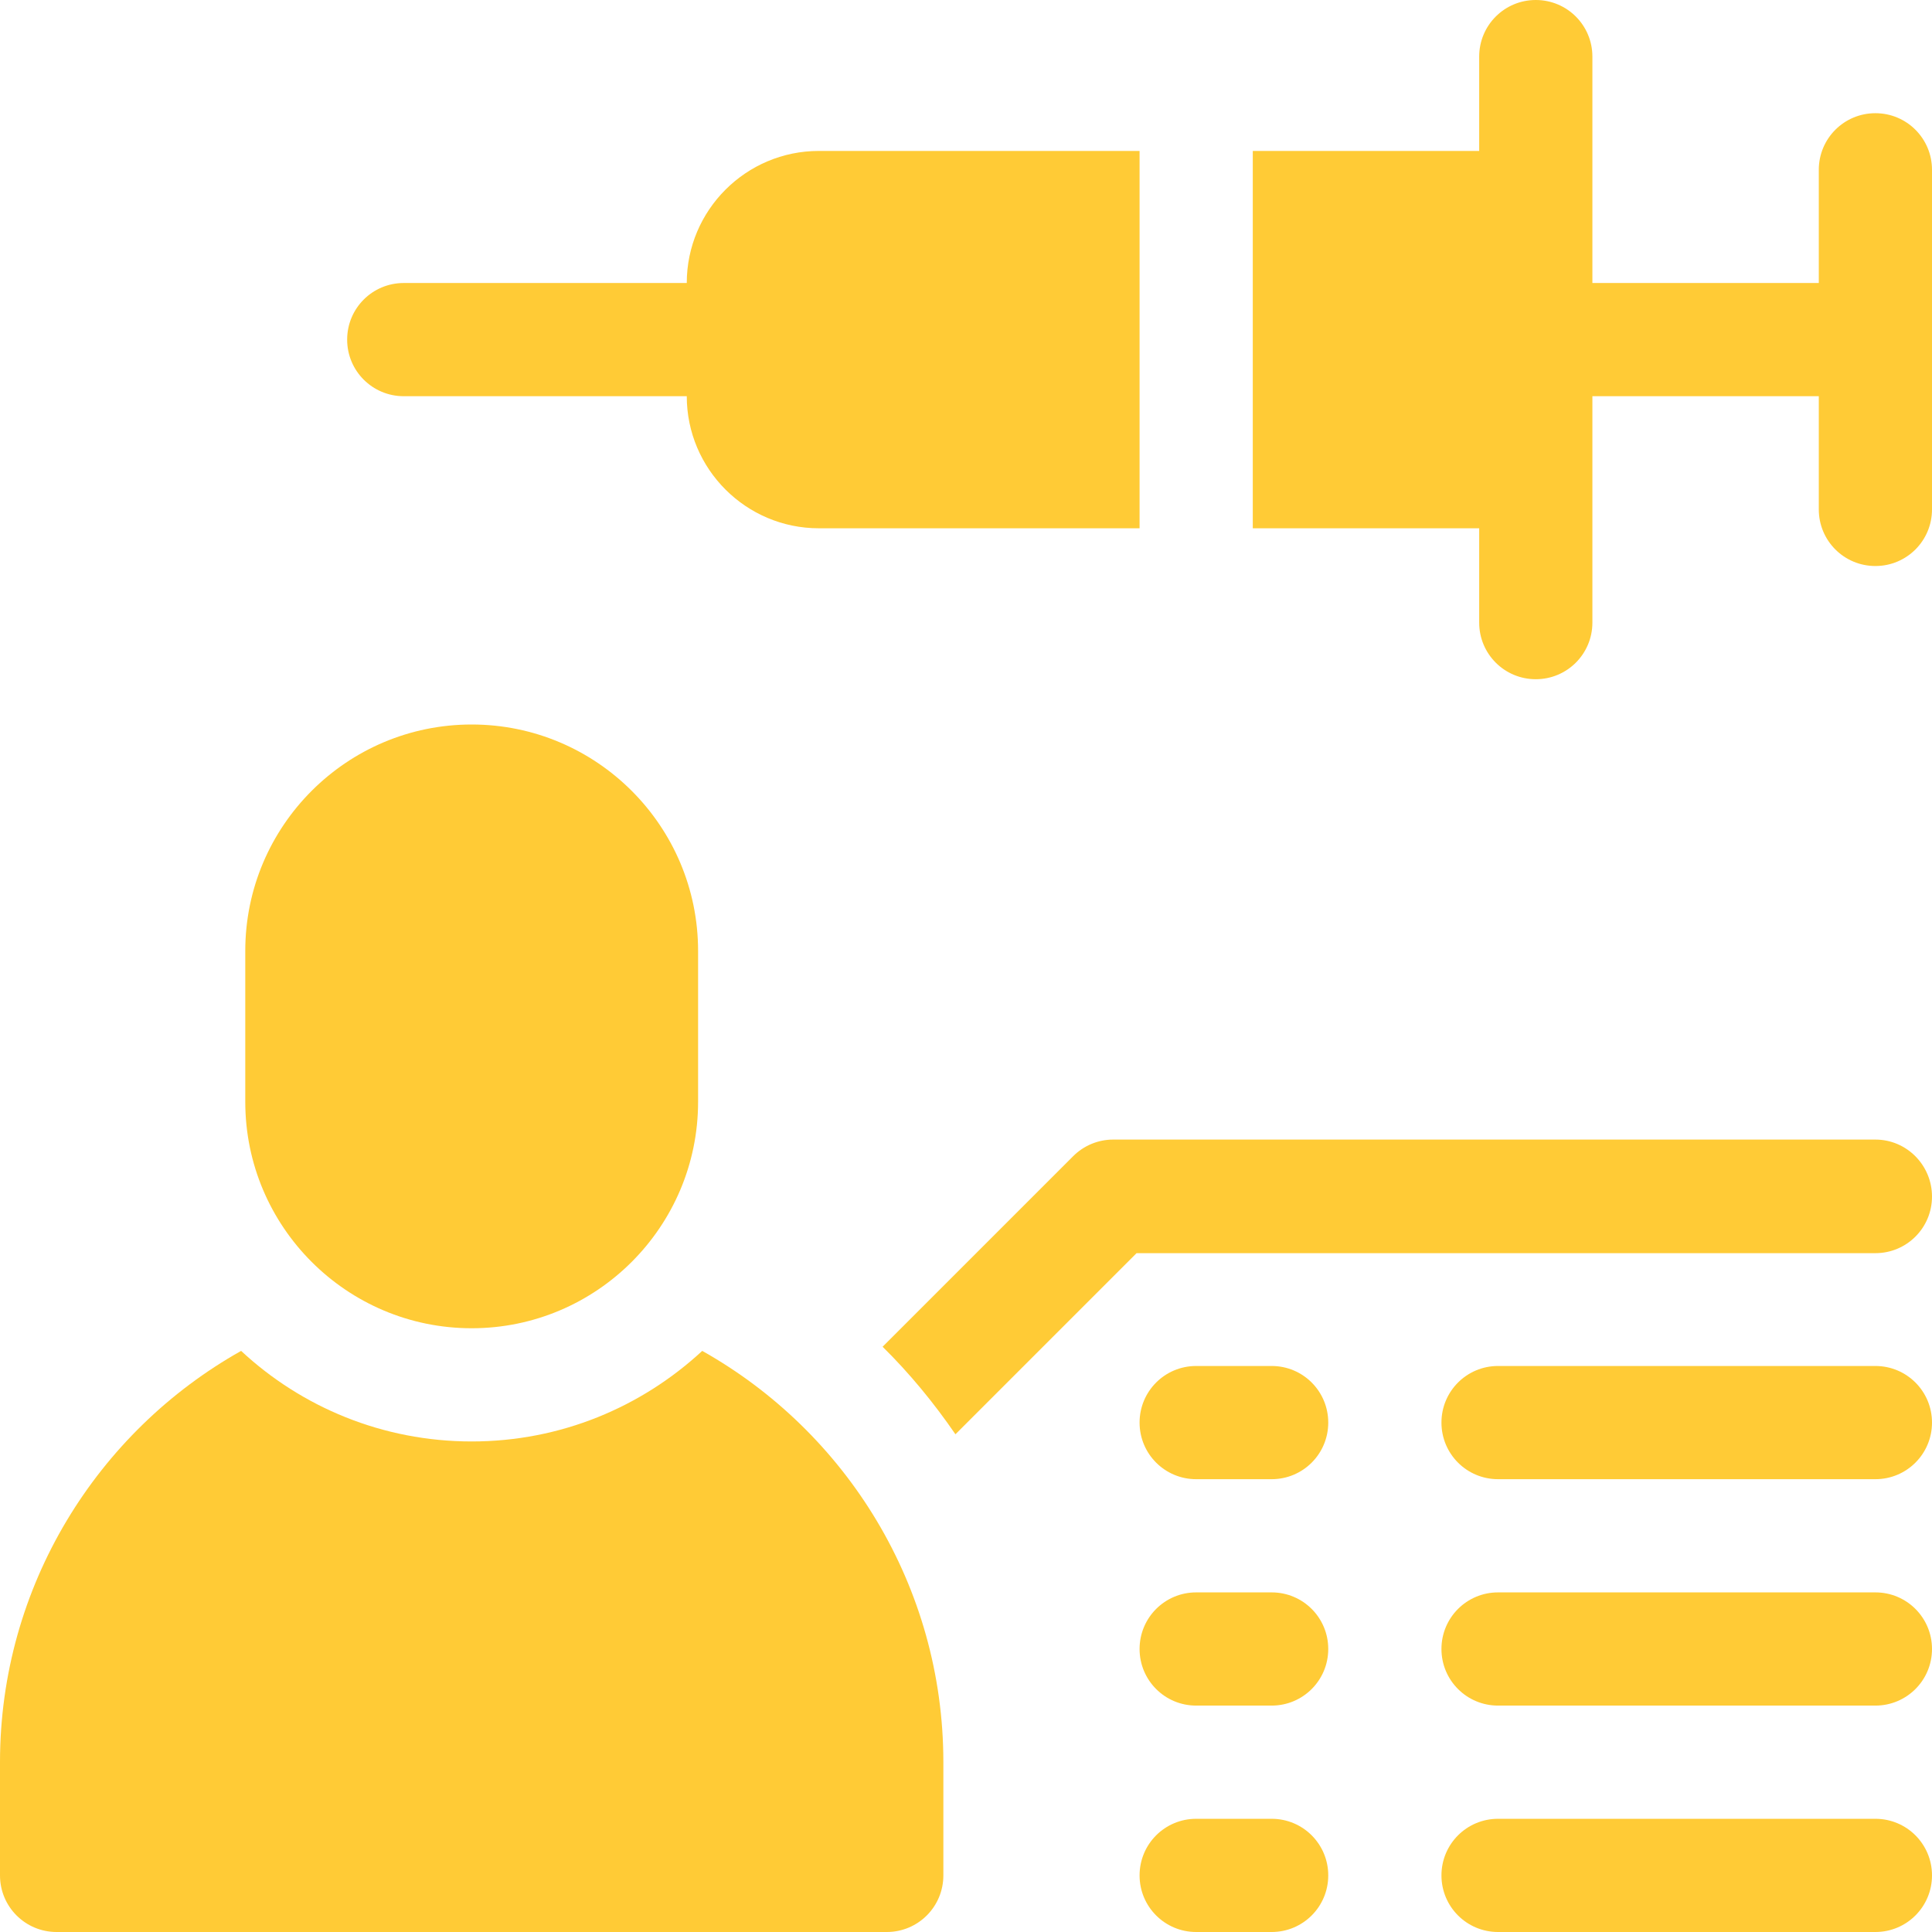 <?xml version="1.0" encoding="utf-8"?>
<!-- Generator: Adobe Illustrator 24.0.1, SVG Export Plug-In . SVG Version: 6.00 Build 0)  -->
<svg version="1.1" id="Capa_1" xmlns="http://www.w3.org/2000/svg" xmlns:xlink="http://www.w3.org/1999/xlink" x="0px" y="0px"
	 viewBox="0 0 512 512" style="enable-background:new 0 0 512 512;" xml:space="preserve">
<style type="text/css">
	.st0{fill:#FFCB36;}
</style>
<g>
	<path class="st0" d="M337,482h-20c-8.3,0-15,6.7-15,15s6.7,15,15,15h20c8.3,0,15-6.7,15-15S345.3,482,337,482z"/>
	<path class="st0" d="M497,482H397c-8.3,0-15,6.7-15,15s6.7,15,15,15h100c8.3,0,15-6.7,15-15S505.3,482,497,482z"/>
	<path class="st0" d="M337,422h-20c-8.3,0-15,6.7-15,15s6.7,15,15,15h20c8.3,0,15-6.7,15-15S345.3,422,337,422z"/>
	<path class="st0" d="M497,422H397c-8.3,0-15,6.7-15,15s6.7,15,15,15h100c8.3,0,15-6.7,15-15S505.3,422,497,422z"/>
	<path class="st0" d="M337,362h-20c-8.3,0-15,6.7-15,15s6.7,15,15,15h20c8.3,0,15-6.7,15-15S345.3,362,337,362z"/>
	<path class="st0" d="M497,362H397c-8.3,0-15,6.7-15,15s6.7,15,15,15h100c8.3,0,15-6.7,15-15S505.3,362,497,362z"/>
	<path class="st0" d="M125,352c33.1,0,60-26.9,60-60v-40c0-33.1-26.9-60-60-60s-60,26.9-60,60v40C65,325.1,91.9,352,125,352z"/>
	<path class="st0" d="M186.1,358c-16.1,14.9-37.5,24-61.1,24s-45.1-9.1-61.1-24C25.8,379.4,0,420.3,0,467v30c0,8.3,6.7,15,15,15h220
		c8.3,0,15-6.7,15-15v-30C250,420.3,224.2,379.4,186.1,358z"/>
	<path class="st0" d="M497,302H295c-4,0-7.8,1.6-10.6,4.4l-50.5,50.5c7.2,7.1,13.6,14.9,19.3,23.2l48-48H497c8.3,0,15-6.7,15-15
		S505.3,302,497,302z"/>
	<path class="st0" d="M107,105h75c0,19.3,15.7,35,35,35h85V40h-85c-19.3,0-35,15.7-35,35h-75c-8.3,0-15,6.7-15,15S98.7,105,107,105z
		"/>
	<path class="st0" d="M497,30c-8.3,0-15,6.7-15,15v30h-60V15c0-8.3-6.7-15-15-15s-15,6.7-15,15v25h-60v100h60v25c0,8.3,6.7,15,15,15
		s15-6.7,15-15v-60h60v30c0,8.3,6.7,15,15,15s15-6.7,15-15V45C512,36.7,505.3,30,497,30z"/>
</g>
</svg>
